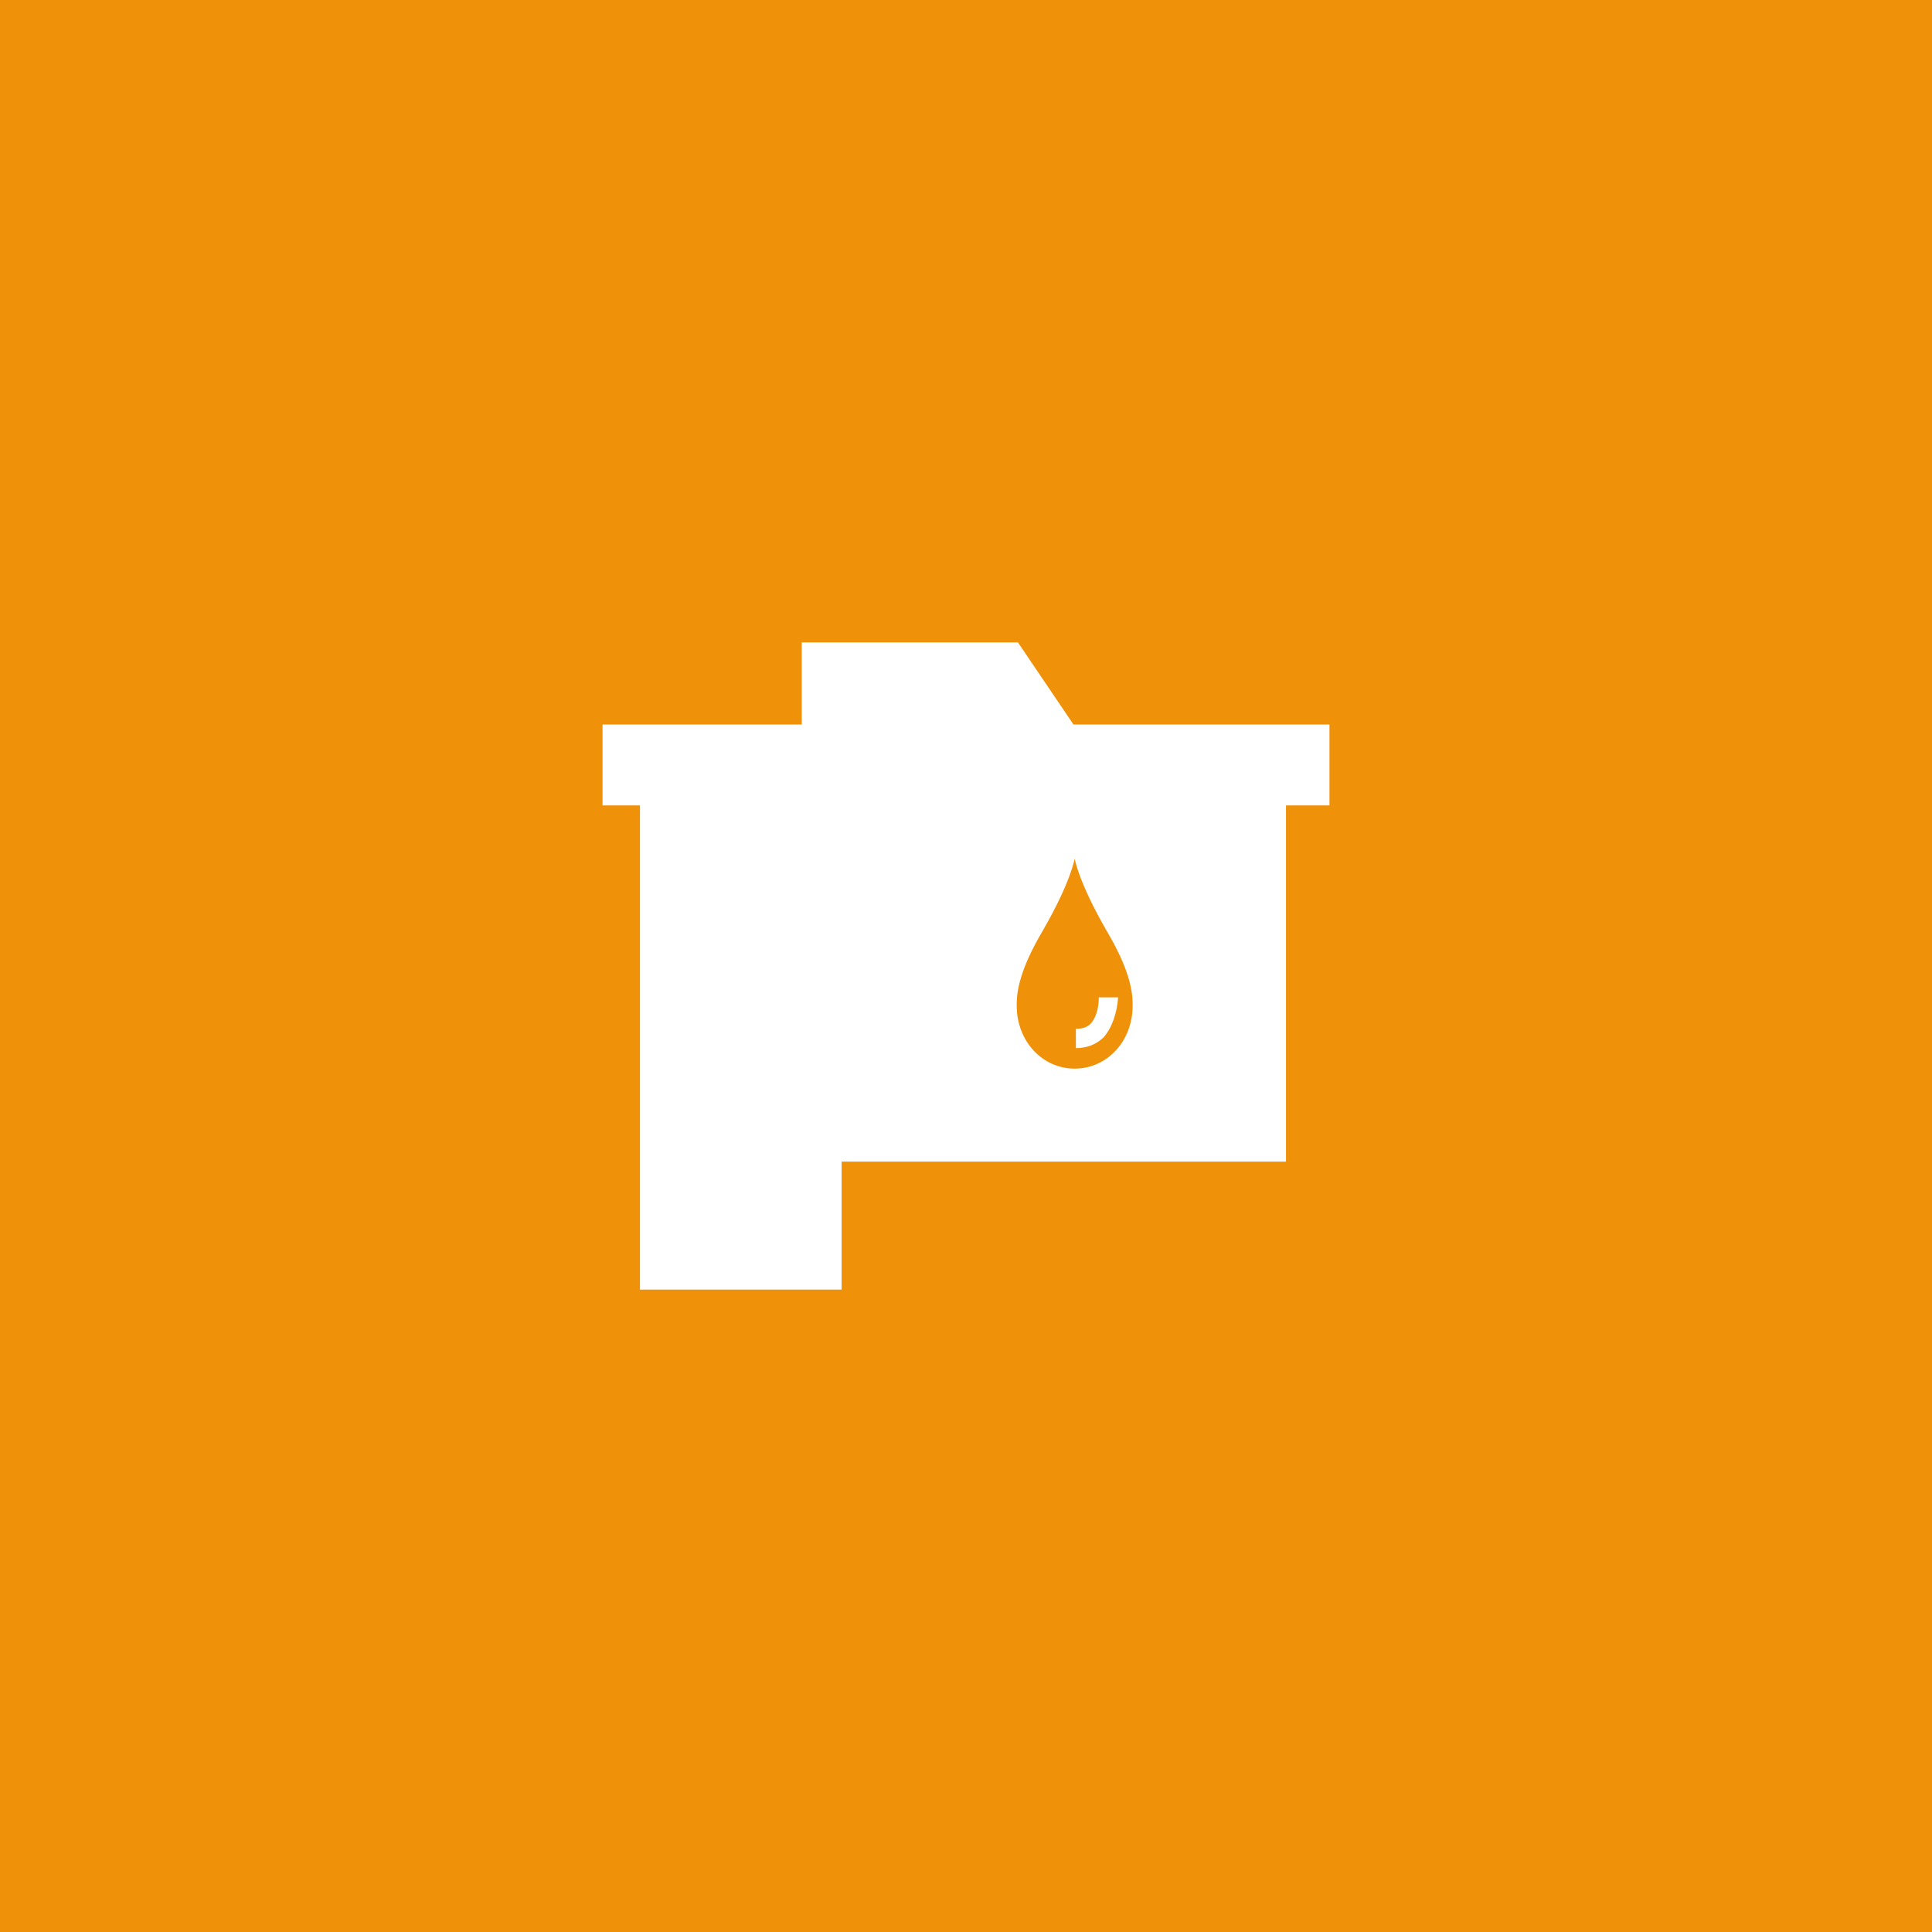 <?xml version="1.0" encoding="utf-8"?>
<!-- Generator: Adobe Illustrator 25.4.1, SVG Export Plug-In . SVG Version: 6.00 Build 0)  -->
<svg version="1.1" id="Layer_1" xmlns="http://www.w3.org/2000/svg" xmlns:xlink="http://www.w3.org/1999/xlink" x="0px" y="0px"
	 width="160px" height="160px" viewBox="0 0 160 160" style="enable-background:new 0 0 160 160;" xml:space="preserve">
<style type="text/css">
	.st0{fill:#F0910A;}
	.st1{display:none;}
	.st2{display:inline;}
	.st3{fill:#FFFFFF;}
</style>
<g id="baggrund">
	<rect class="st0" width="160" height="160"/>
</g>
<g id="fraktion" class="st1">
	<g class="st2">
		<g>
			<path class="st3" d="M48.2,121.2v5.4h-2v-13.4h2.3c1.1,0,2,0.1,2.5,0.2c0.6,0.2,1.1,0.5,1.5,0.9c0.8,0.8,1.2,1.7,1.2,2.8
				c0,1.2-0.4,2.2-1.2,2.9c-0.8,0.7-1.9,1.1-3.3,1.1L48.2,121.2L48.2,121.2z M48.2,119.3H49c1.9,0,2.8-0.7,2.8-2.1
				c0-1.4-1-2.1-2.9-2.1h-0.7L48.2,119.3L48.2,119.3z"/>
			<path class="st3" d="M60.3,120.9l4.1,5.7H62l-3.8-5.5h-0.4v5.5h-2v-13.4h2.4c1.8,0,3.1,0.3,3.8,1c0.9,0.7,1.3,1.7,1.3,2.9
				c0,0.9-0.3,1.8-0.8,2.4C61.9,120.3,61.2,120.7,60.3,120.9z M57.8,119.4h0.6c1.9,0,2.9-0.7,2.9-2.2c0-1.4-0.9-2.1-2.8-2.1h-0.7
				V119.4z"/>
			<path class="st3" d="M68.5,113.2v13.4h-2v-13.4H68.5z"/>
			<path class="st3" d="M71.7,126.6v-14.3l9.8,10.2v-9.3h2v14.2l-9.8-10.2v9.4L71.7,126.6L71.7,126.6z"/>
			<path class="st3" d="M90.5,115.1v11.5h-2v-11.5h-3.1v-1.9h8.2v1.9H90.5z"/>
			<path class="st3" d="M102.7,115.1h-5.4v3.2h5.2v1.9h-5.2v4.5h5.4v1.9h-7.4v-13.4h7.4V115.1z"/>
			<path class="st3" d="M109.9,120.9l4.1,5.7h-2.5l-3.8-5.5h-0.4v5.5h-2v-13.4h2.4c1.8,0,3.1,0.3,3.8,1c0.9,0.7,1.3,1.7,1.3,2.9
				c0,0.9-0.3,1.8-0.8,2.4C111.5,120.3,110.8,120.7,109.9,120.9z M107.4,119.4h0.6c1.9,0,2.9-0.7,2.9-2.2c0-1.4-0.9-2.1-2.8-2.1
				h-0.7V119.4z"/>
		</g>
		<g>
			<path class="st3" d="M37.3,138.2v5.4h-2v-13.4h2.3c1.1,0,2,0.1,2.5,0.2c0.6,0.2,1.1,0.5,1.5,0.9c0.8,0.8,1.2,1.7,1.2,2.8
				c0,1.2-0.4,2.2-1.2,2.9c-0.8,0.7-1.9,1.1-3.3,1.1L37.3,138.2L37.3,138.2z M37.3,136.3H38c1.9,0,2.8-0.7,2.8-2.1
				c0-1.4-1-2.1-2.9-2.1h-0.7V136.3z"/>
			<path class="st3" d="M51.8,140.4H46l-1.5,3.3h-2.2l6.6-14.2l6.4,14.2h-2.2L51.8,140.4z M50.9,138.5l-2-4.6l-2.1,4.6H50.9z"/>
			<path class="st3" d="M60,132.2v11.5h-2v-11.5h-3.1v-1.9h8.2v1.9H60z"/>
			<path class="st3" d="M69.4,137.9l4.1,5.7h-2.5l-3.8-5.5h-0.4v5.5h-2v-13.4h2.4c1.8,0,3.1,0.3,3.8,1c0.9,0.7,1.3,1.7,1.3,2.9
				c0,0.9-0.3,1.8-0.8,2.4C71,137.3,70.3,137.8,69.4,137.9z M66.9,136.4h0.6c1.9,0,2.9-0.7,2.9-2.2c0-1.4-0.9-2.1-2.8-2.1h-0.7
				V136.4z"/>
			<path class="st3" d="M74.6,136.9c0-1.9,0.7-3.5,2.1-4.9c1.4-1.4,3-2,5-2c1.9,0,3.5,0.7,4.9,2c1.4,1.4,2.1,3,2.1,4.9
				c0,1.9-0.7,3.6-2.1,4.9c-1.4,1.3-3.1,2-5,2c-1.7,0-3.3-0.6-4.7-1.8C75.4,140.8,74.6,139,74.6,136.9z M76.7,136.9
				c0,1.5,0.5,2.7,1.5,3.7c1,1,2.1,1.4,3.4,1.4c1.4,0,2.6-0.5,3.6-1.5c1-1,1.4-2.2,1.4-3.6c0-1.4-0.5-2.6-1.4-3.6
				c-0.9-1-2.1-1.5-3.5-1.5c-1.4,0-2.6,0.5-3.5,1.5C77.1,134.3,76.7,135.5,76.7,136.9z"/>
			<path class="st3" d="M91.2,143.7v-14.3l9.8,10.2v-9.3h2v14.2l-9.8-10.2v9.4H91.2z"/>
			<path class="st3" d="M113.6,132.2h-5.4v3.2h5.2v1.9h-5.2v4.5h5.4v1.9h-7.4v-13.4h7.4V132.2z"/>
			<path class="st3" d="M120.8,137.9l4.1,5.7h-2.5l-3.8-5.5h-0.4v5.5h-2v-13.4h2.4c1.8,0,3.1,0.3,3.8,1c0.9,0.7,1.3,1.7,1.3,2.9
				c0,0.9-0.3,1.8-0.8,2.4C122.4,137.3,121.7,137.8,120.8,137.9z M118.3,136.4h0.6c1.9,0,2.9-0.7,2.9-2.2c0-1.4-0.9-2.1-2.8-2.1
				h-0.7L118.3,136.4L118.3,136.4z"/>
		</g>
		<path class="st3" d="M114.9,119.4h3.9v1.9h-3.9V119.4z"/>
	</g>
</g>
<g id="ikon">
	<g>
		<path class="st3" d="M88.9,60l-4.6-6.8H66.4V60H49.9v6.7h3.1v40.1h16.7V96.2h36.8V66.7h3.6V60L88.9,60L88.9,60z M93.8,83.3
			c0,2.9-2.1,5.2-4.8,5.2c-2.7,0-4.8-2.3-4.8-5.2c0-0.1,0-0.2,0-0.2h0c0-2.3,1.5-4.9,2.2-6.1c2.3-4,2.6-5.9,2.6-5.9
			c0,0,0.3,1.9,2.6,5.9c0.7,1.2,2.2,3.8,2.2,6.1h0C93.8,83.1,93.8,83.2,93.8,83.3z"/>
		<path class="st3" d="M91.4,85.9c-0.6,0.6-1.4,0.9-2.3,0.9v-1.6c0.5,0,0.9-0.1,1.2-0.4c0.4-0.4,0.7-1.2,0.7-2.2l1.6,0
			C92.5,83.9,92.1,85.1,91.4,85.9z"/>
	</g>
</g>
</svg>
